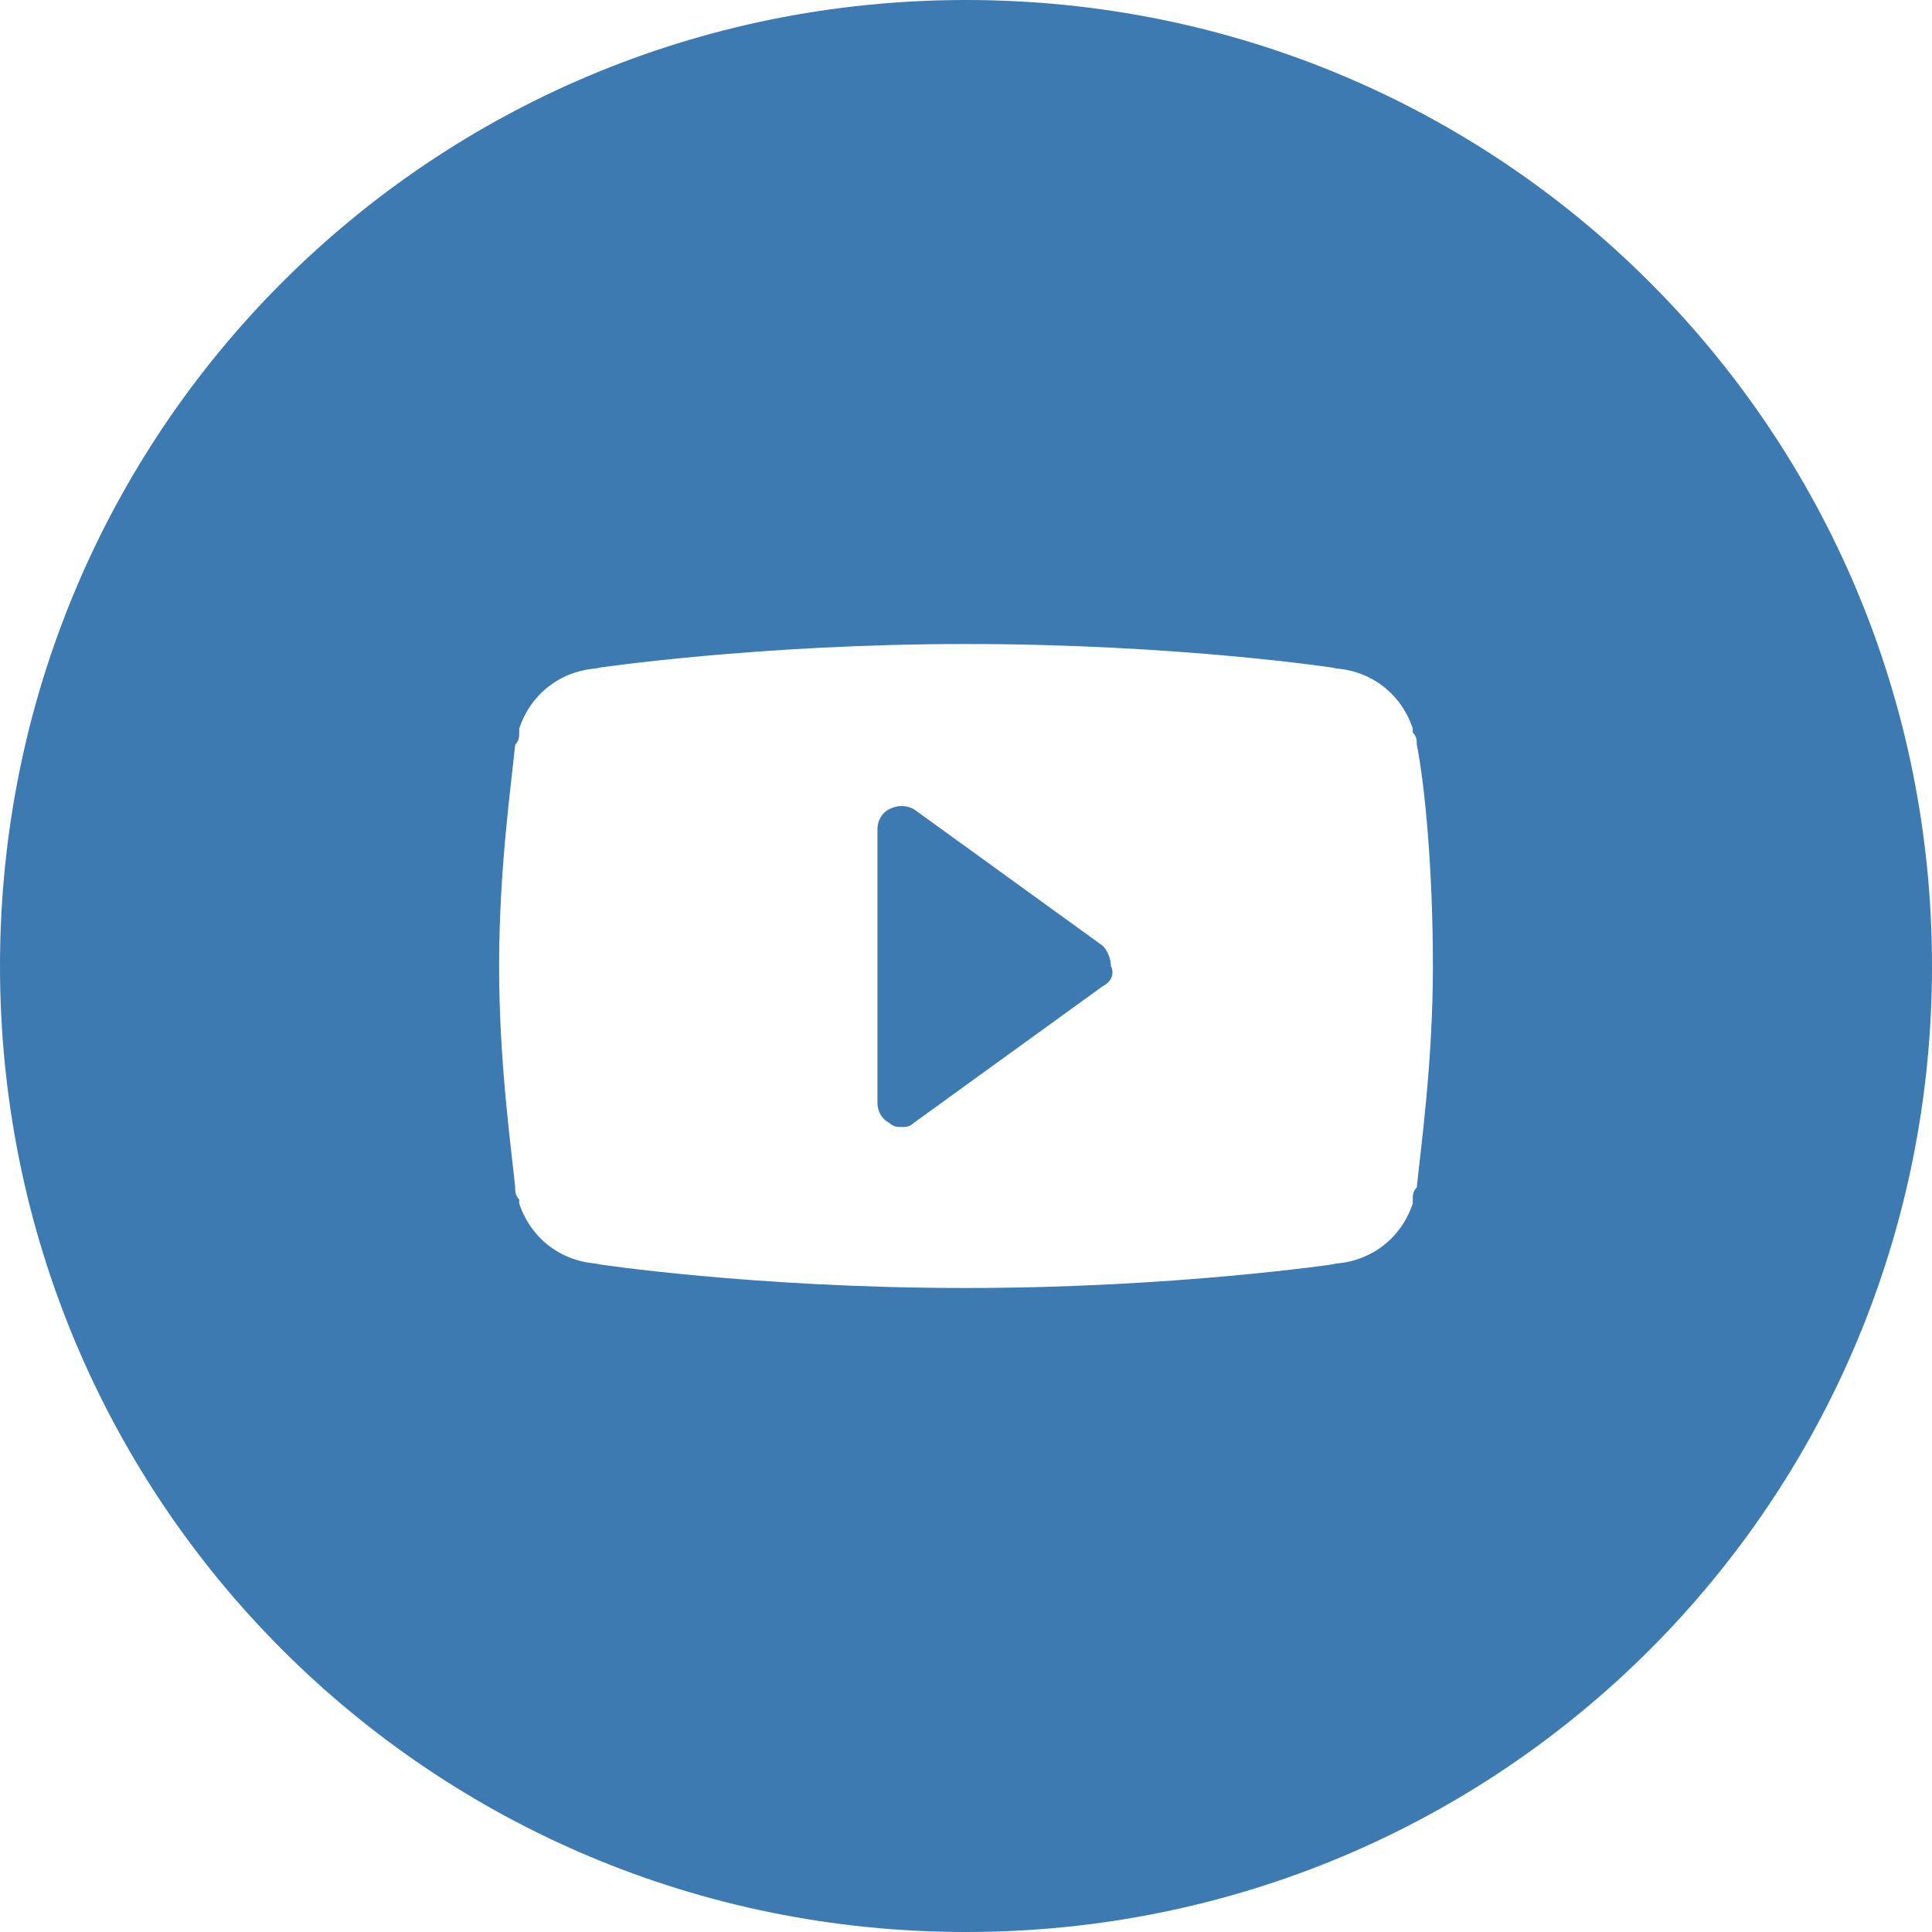 <?xml version="1.0" encoding="utf-8"?>
<!-- Generator: Adobe Illustrator 24.1.1, SVG Export Plug-In . SVG Version: 6.00 Build 0)  -->
<svg version="1.1" id="Layer_1" xmlns="http://www.w3.org/2000/svg" xmlns:xlink="http://www.w3.org/1999/xlink" x="0px" y="0px"
	 viewBox="0 0 48 48" style="enable-background:new 0 0 48 48;" xml:space="preserve">
<style type="text/css">
	.st0{fill:#3D7AB2;}
</style>
<path class="st0" d="M27.4,23.5l-4.7-3.4c-0.2-0.1-0.4-0.1-0.6,0c-0.2,0.1-0.3,0.3-0.3,0.5v6.8c0,0.2,0.1,0.4,0.3,0.5
	c0.1,0.1,0.2,0.1,0.3,0.1c0.1,0,0.2,0,0.3-0.1l4.7-3.4c0.2-0.1,0.3-0.3,0.2-0.5C27.6,23.8,27.5,23.6,27.4,23.5z"/>
<path class="st0" d="M24,0C10.7,0,0,10.7,0,24s10.7,24,24,24s24-10.7,24-24S37.3,0,24,0z M35.2,29.5c-0.1,0.1-0.1,0.2-0.1,0.3v0.1
	c-0.3,0.9-1.1,1.5-2.1,1.5h0.2c0,0-4,0.6-9.2,0.6c-5.3,0-9.2-0.6-9.2-0.6H15c-1,0-1.8-0.6-2.1-1.5v-0.1c-0.1-0.1-0.1-0.2-0.1-0.3
	c-0.1-1-0.4-3.1-0.4-5.5s0.3-4.5,0.4-5.5c0.1-0.1,0.1-0.2,0.1-0.3v-0.1c0.3-0.9,1.1-1.5,2.1-1.5h-0.2c0,0,4-0.6,9.2-0.6
	c5.3,0,9.2,0.6,9.2,0.6H33c1,0,1.8,0.6,2.1,1.5v0.1c0.1,0.1,0.1,0.2,0.1,0.3c0.2,1,0.4,3.1,0.4,5.5S35.3,28.5,35.2,29.5z"/>
</svg>
